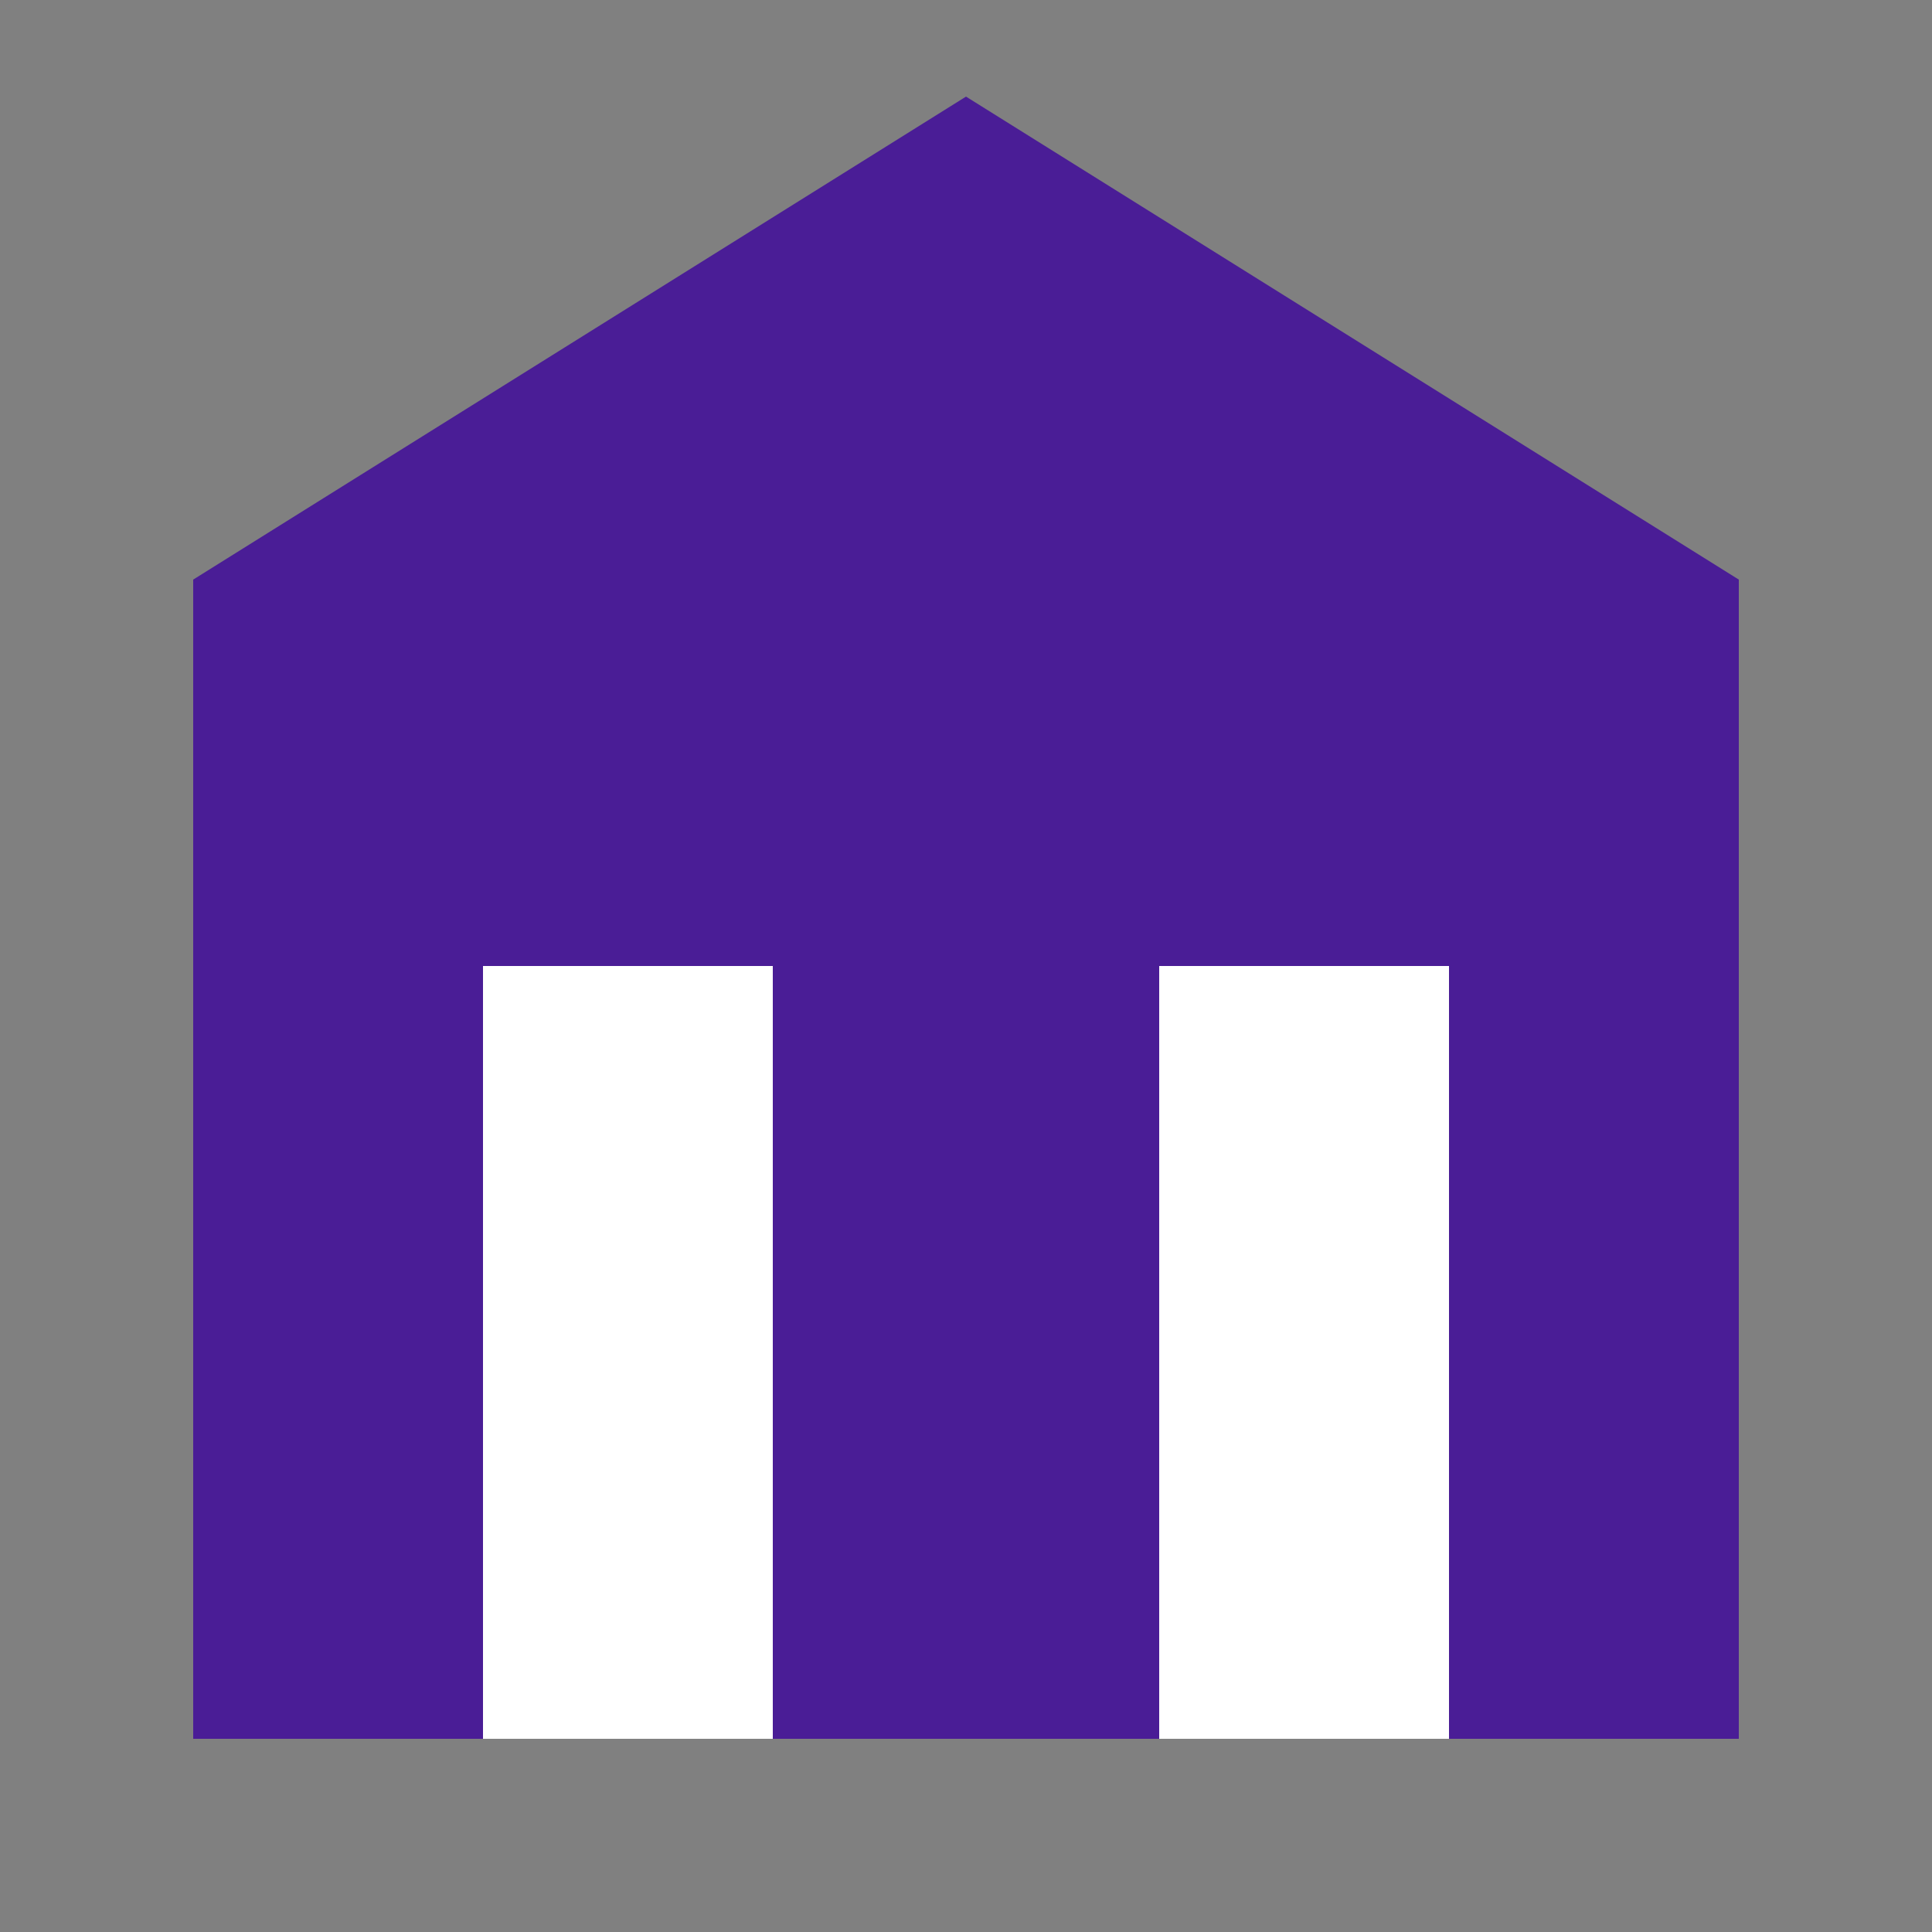 <svg xmlns="http://www.w3.org/2000/svg" viewBox="0 0 100 100">
  <rect x="0" y="0" width="100" height="100" fill="#808080" stroke="none"/>
  <rect x="10" y="30" width="80" height="60" fill="#4a1d96"/>
  <rect x="25" y="50" width="15" height="40" fill="#ffffff"/>
  <rect x="60" y="50" width="15" height="40" fill="#ffffff"/>
  <polygon points="10,30 50,5 90,30" fill="#4a1d96"/>
</svg>
